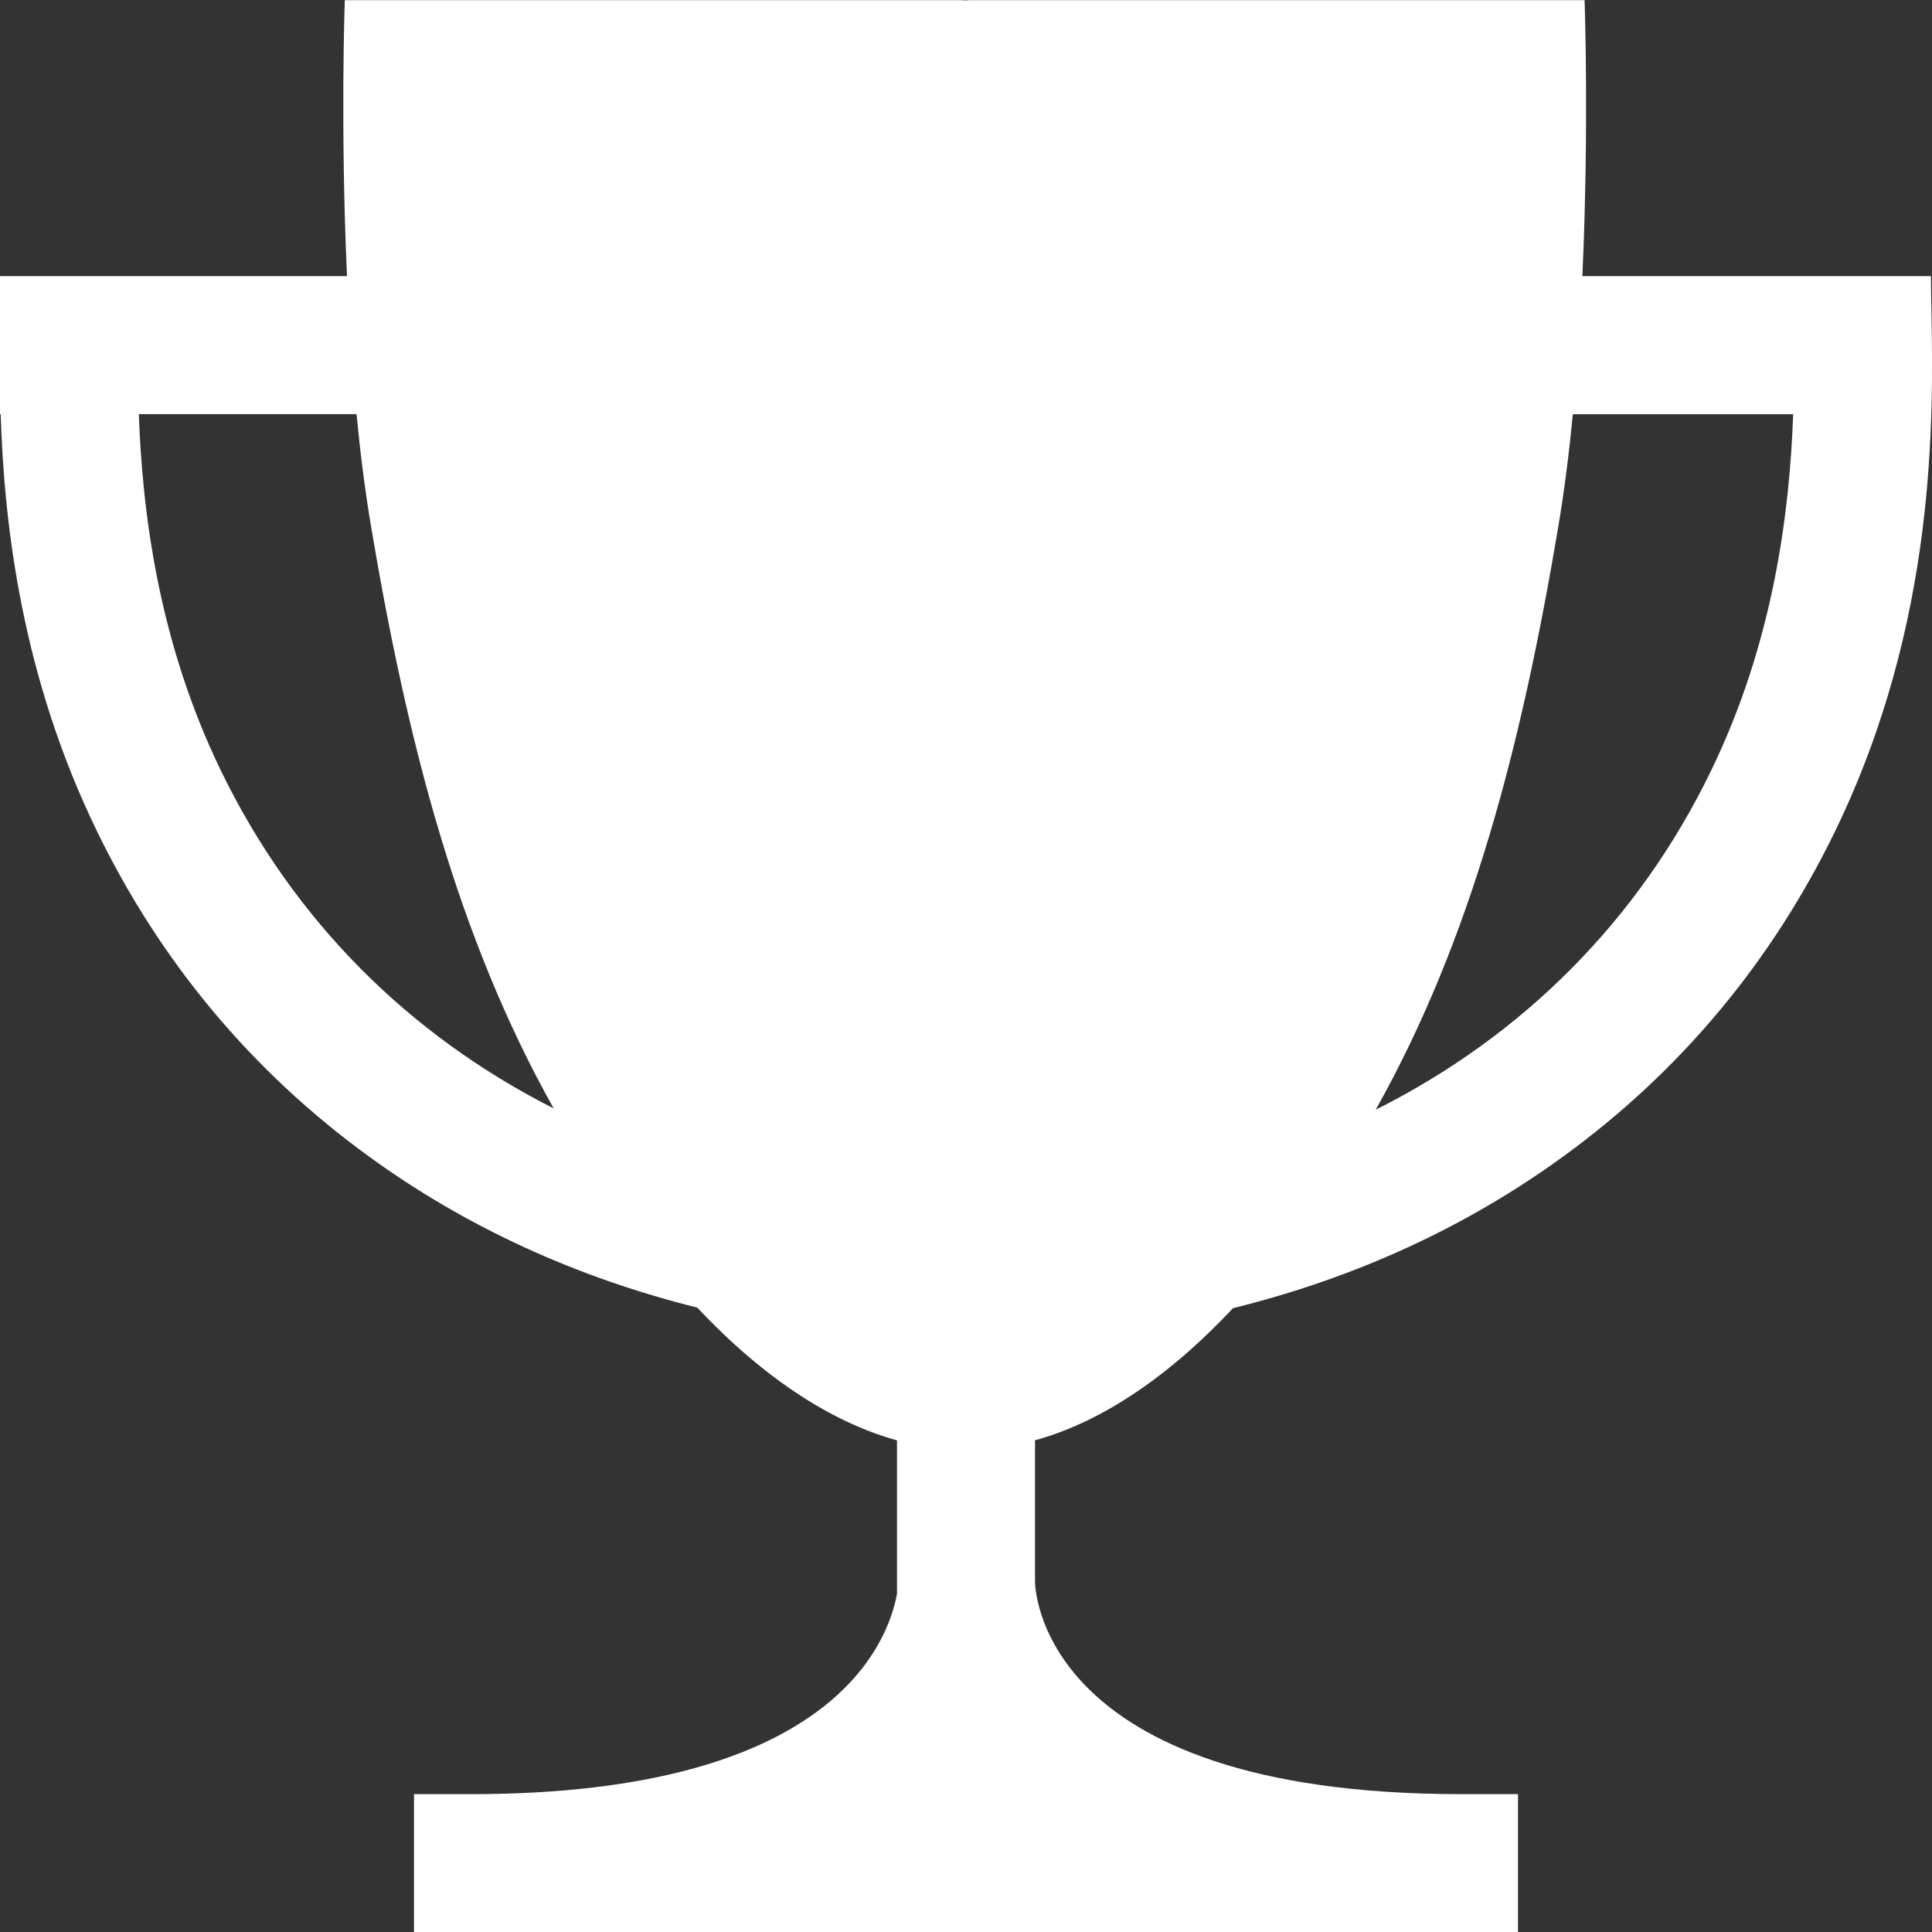 <?xml version="1.0" encoding="UTF-8"?> <svg xmlns="http://www.w3.org/2000/svg" width="28" height="28" viewBox="0 0 28 28" fill="none"><rect x="0" y="0" width="28" height="28" fill="#333333" stroke="none"/><path d="M27.991 4.461C27.988 4.284 27.985 4.131 27.985 4.002H22.933C23.031 1.839 22.965 0.002 22.965 0.002H14.055C14.034 0.003 14.013 0.004 13.992 0.006C13.972 0.004 13.951 0.003 13.93 0.002H4.997C4.997 0.002 4.931 1.839 5.029 4.002H0V6.002H0.01C0.061 7.633 0.321 9.815 1.406 12.048C2.326 13.942 3.65 15.527 5.343 16.758C6.745 17.778 8.346 18.512 10.106 18.951C11.123 20.036 12.125 20.634 13 20.875V23.101C12.875 23.763 12.116 26.002 6.827 26.002H6V28.002H22V26.002H21.176C14.971 26.002 15 22.919 15 22.919V20.874C15.875 20.634 16.858 20.039 17.869 18.959C19.642 18.521 21.249 17.784 22.659 16.758C24.352 15.527 25.675 13.942 26.595 12.048C28.075 9 28.02 6.048 27.991 4.461ZM3.204 11.174C2.3 9.313 2.064 7.44 2.012 6.002H5.167C5.221 6.56 5.29 7.109 5.377 7.626C5.909 10.796 6.64 13.595 8.024 16.064C5.909 14.993 4.248 13.324 3.204 11.174ZM24.796 11.174C23.746 13.337 22.071 15.013 19.938 16.083C21.326 13.609 22.052 10.804 22.585 7.626C22.672 7.109 22.741 6.56 22.795 6.003H25.988C25.936 7.44 25.7 9.313 24.796 11.174Z" fill="white"></path></svg> 